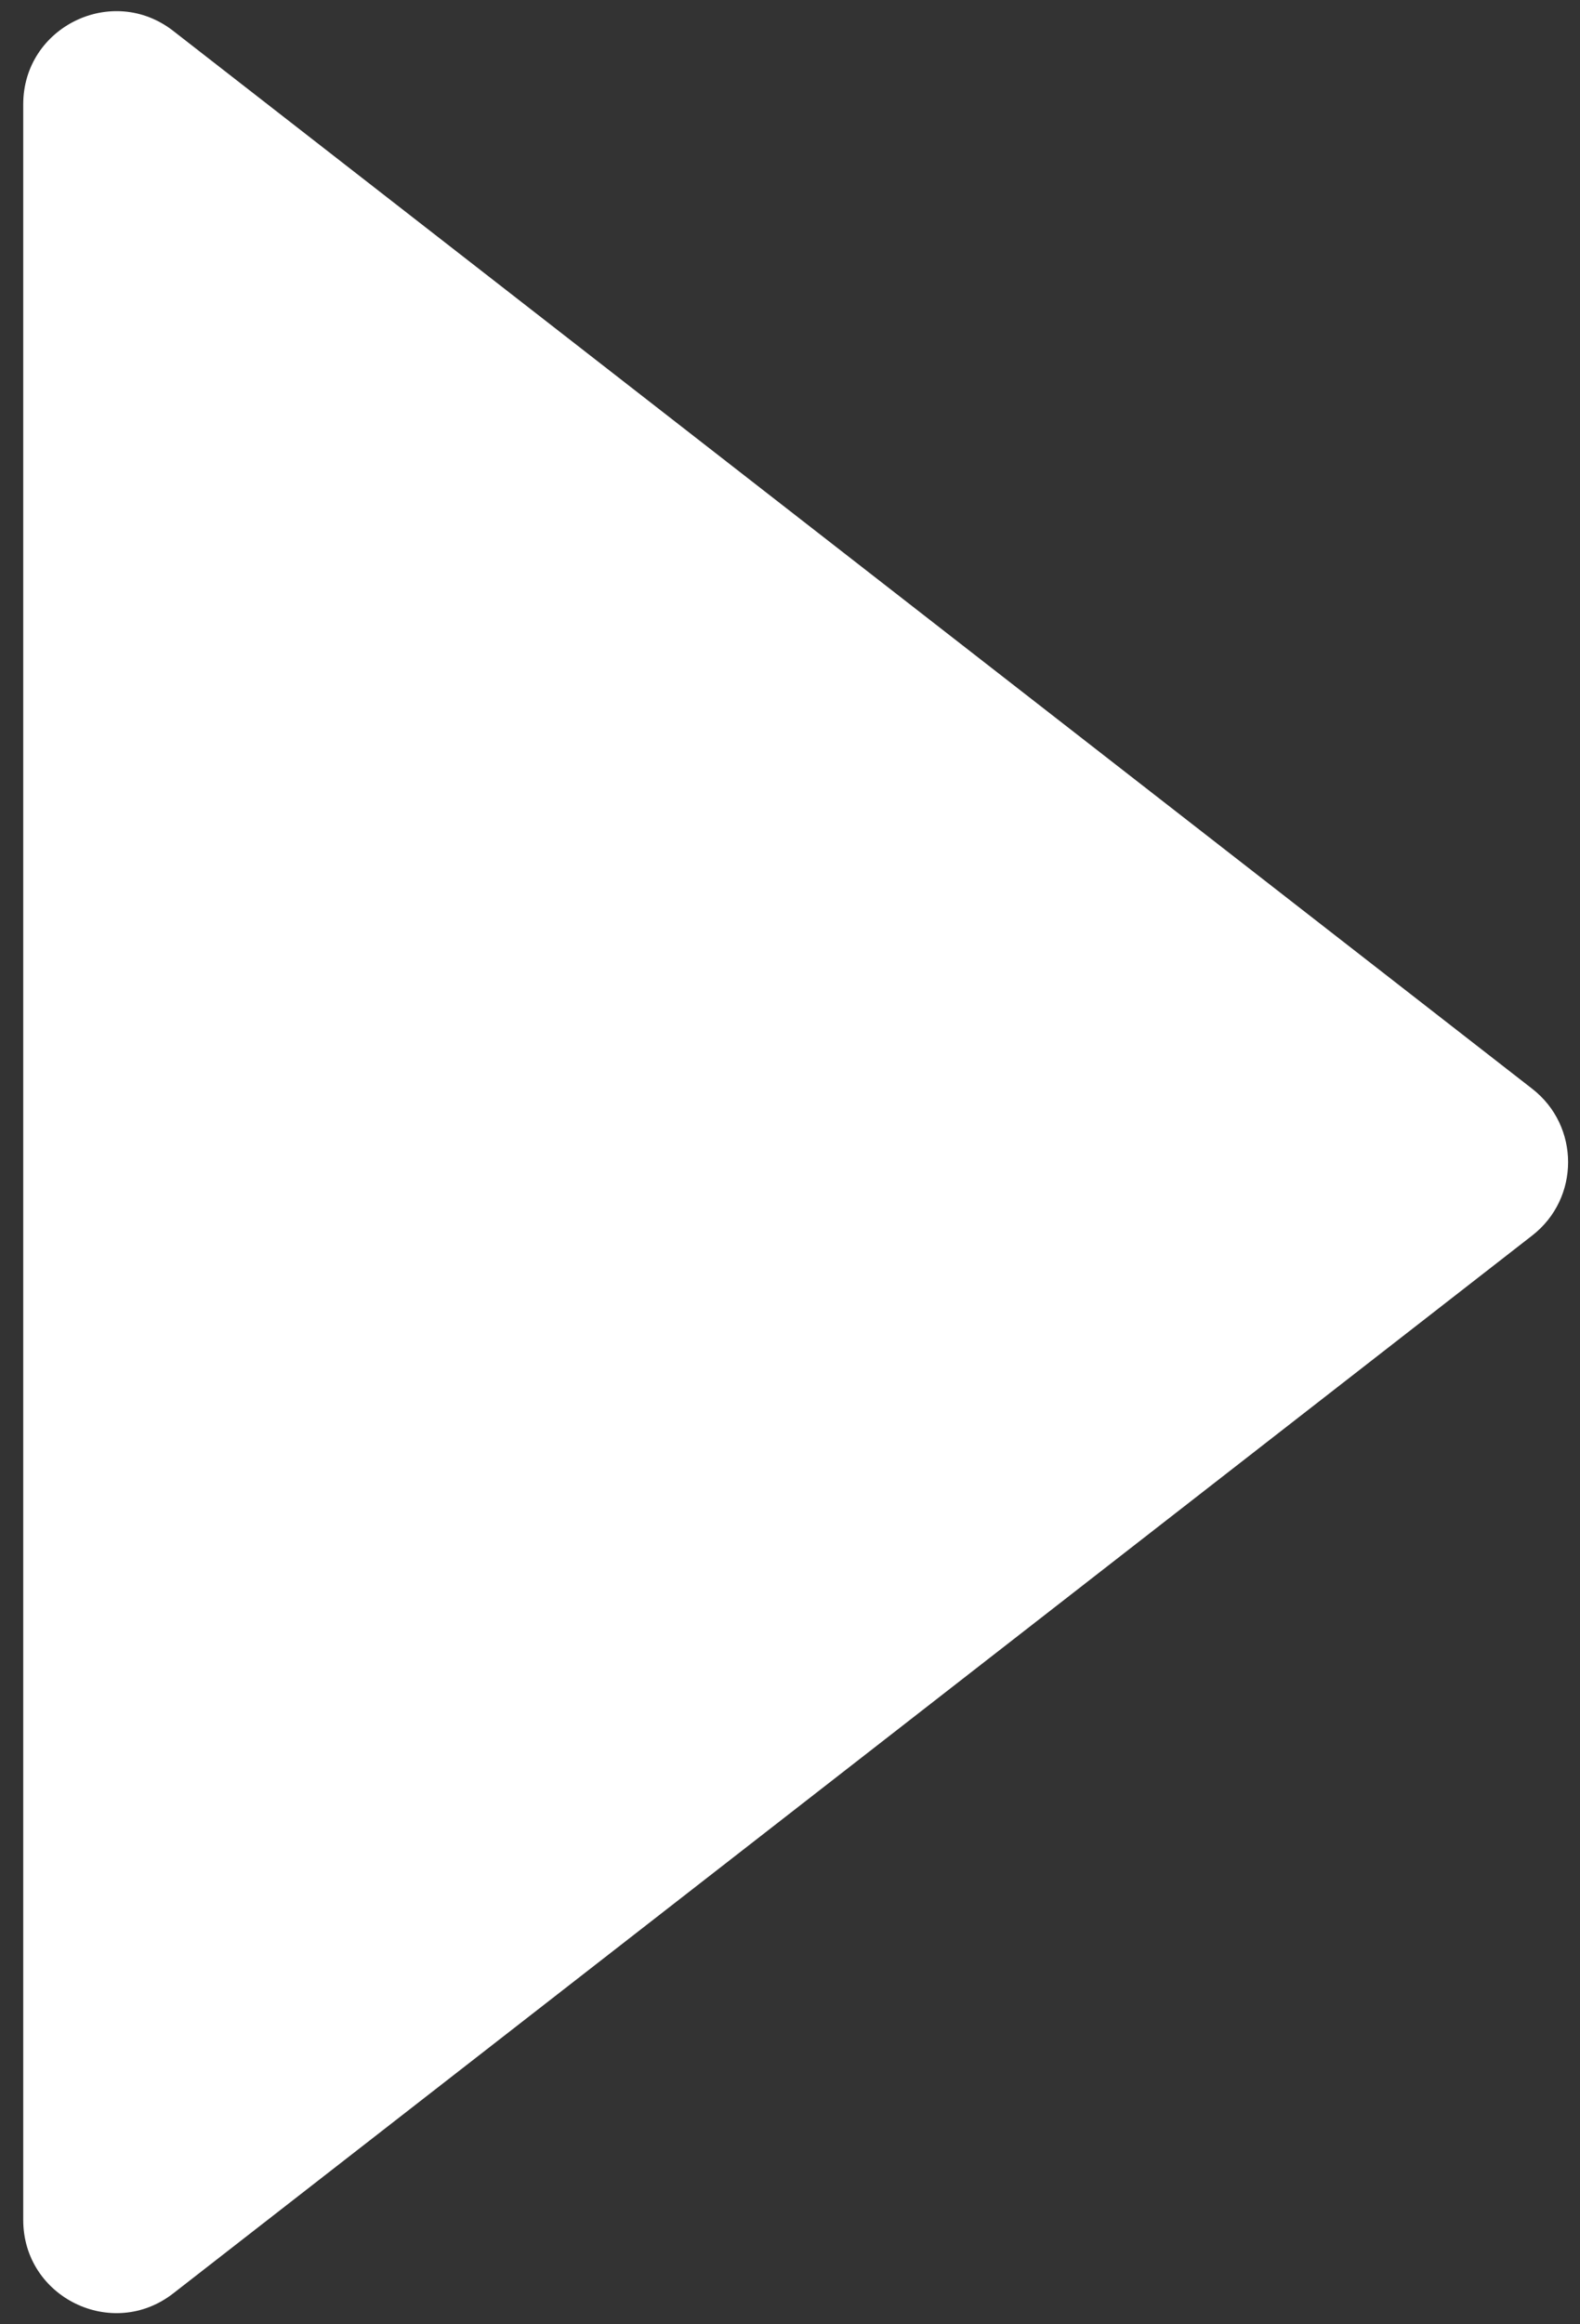 <?xml version="1.0" encoding="UTF-8"?> <svg xmlns="http://www.w3.org/2000/svg" width="34" height="50" viewBox="0 0 34 50" fill="none"><rect x="0" y="0" width="34" height="50" fill="#333333" stroke="none"/><path d="M32.972 23.422C34.001 24.222 34.001 25.778 32.972 26.578L3.728 49.335C2.415 50.357 0.5 49.421 0.5 47.756L0.5 2.244C0.5 0.579 2.415 -0.357 3.728 0.665L32.972 23.422Z" fill="white"></path></svg> 